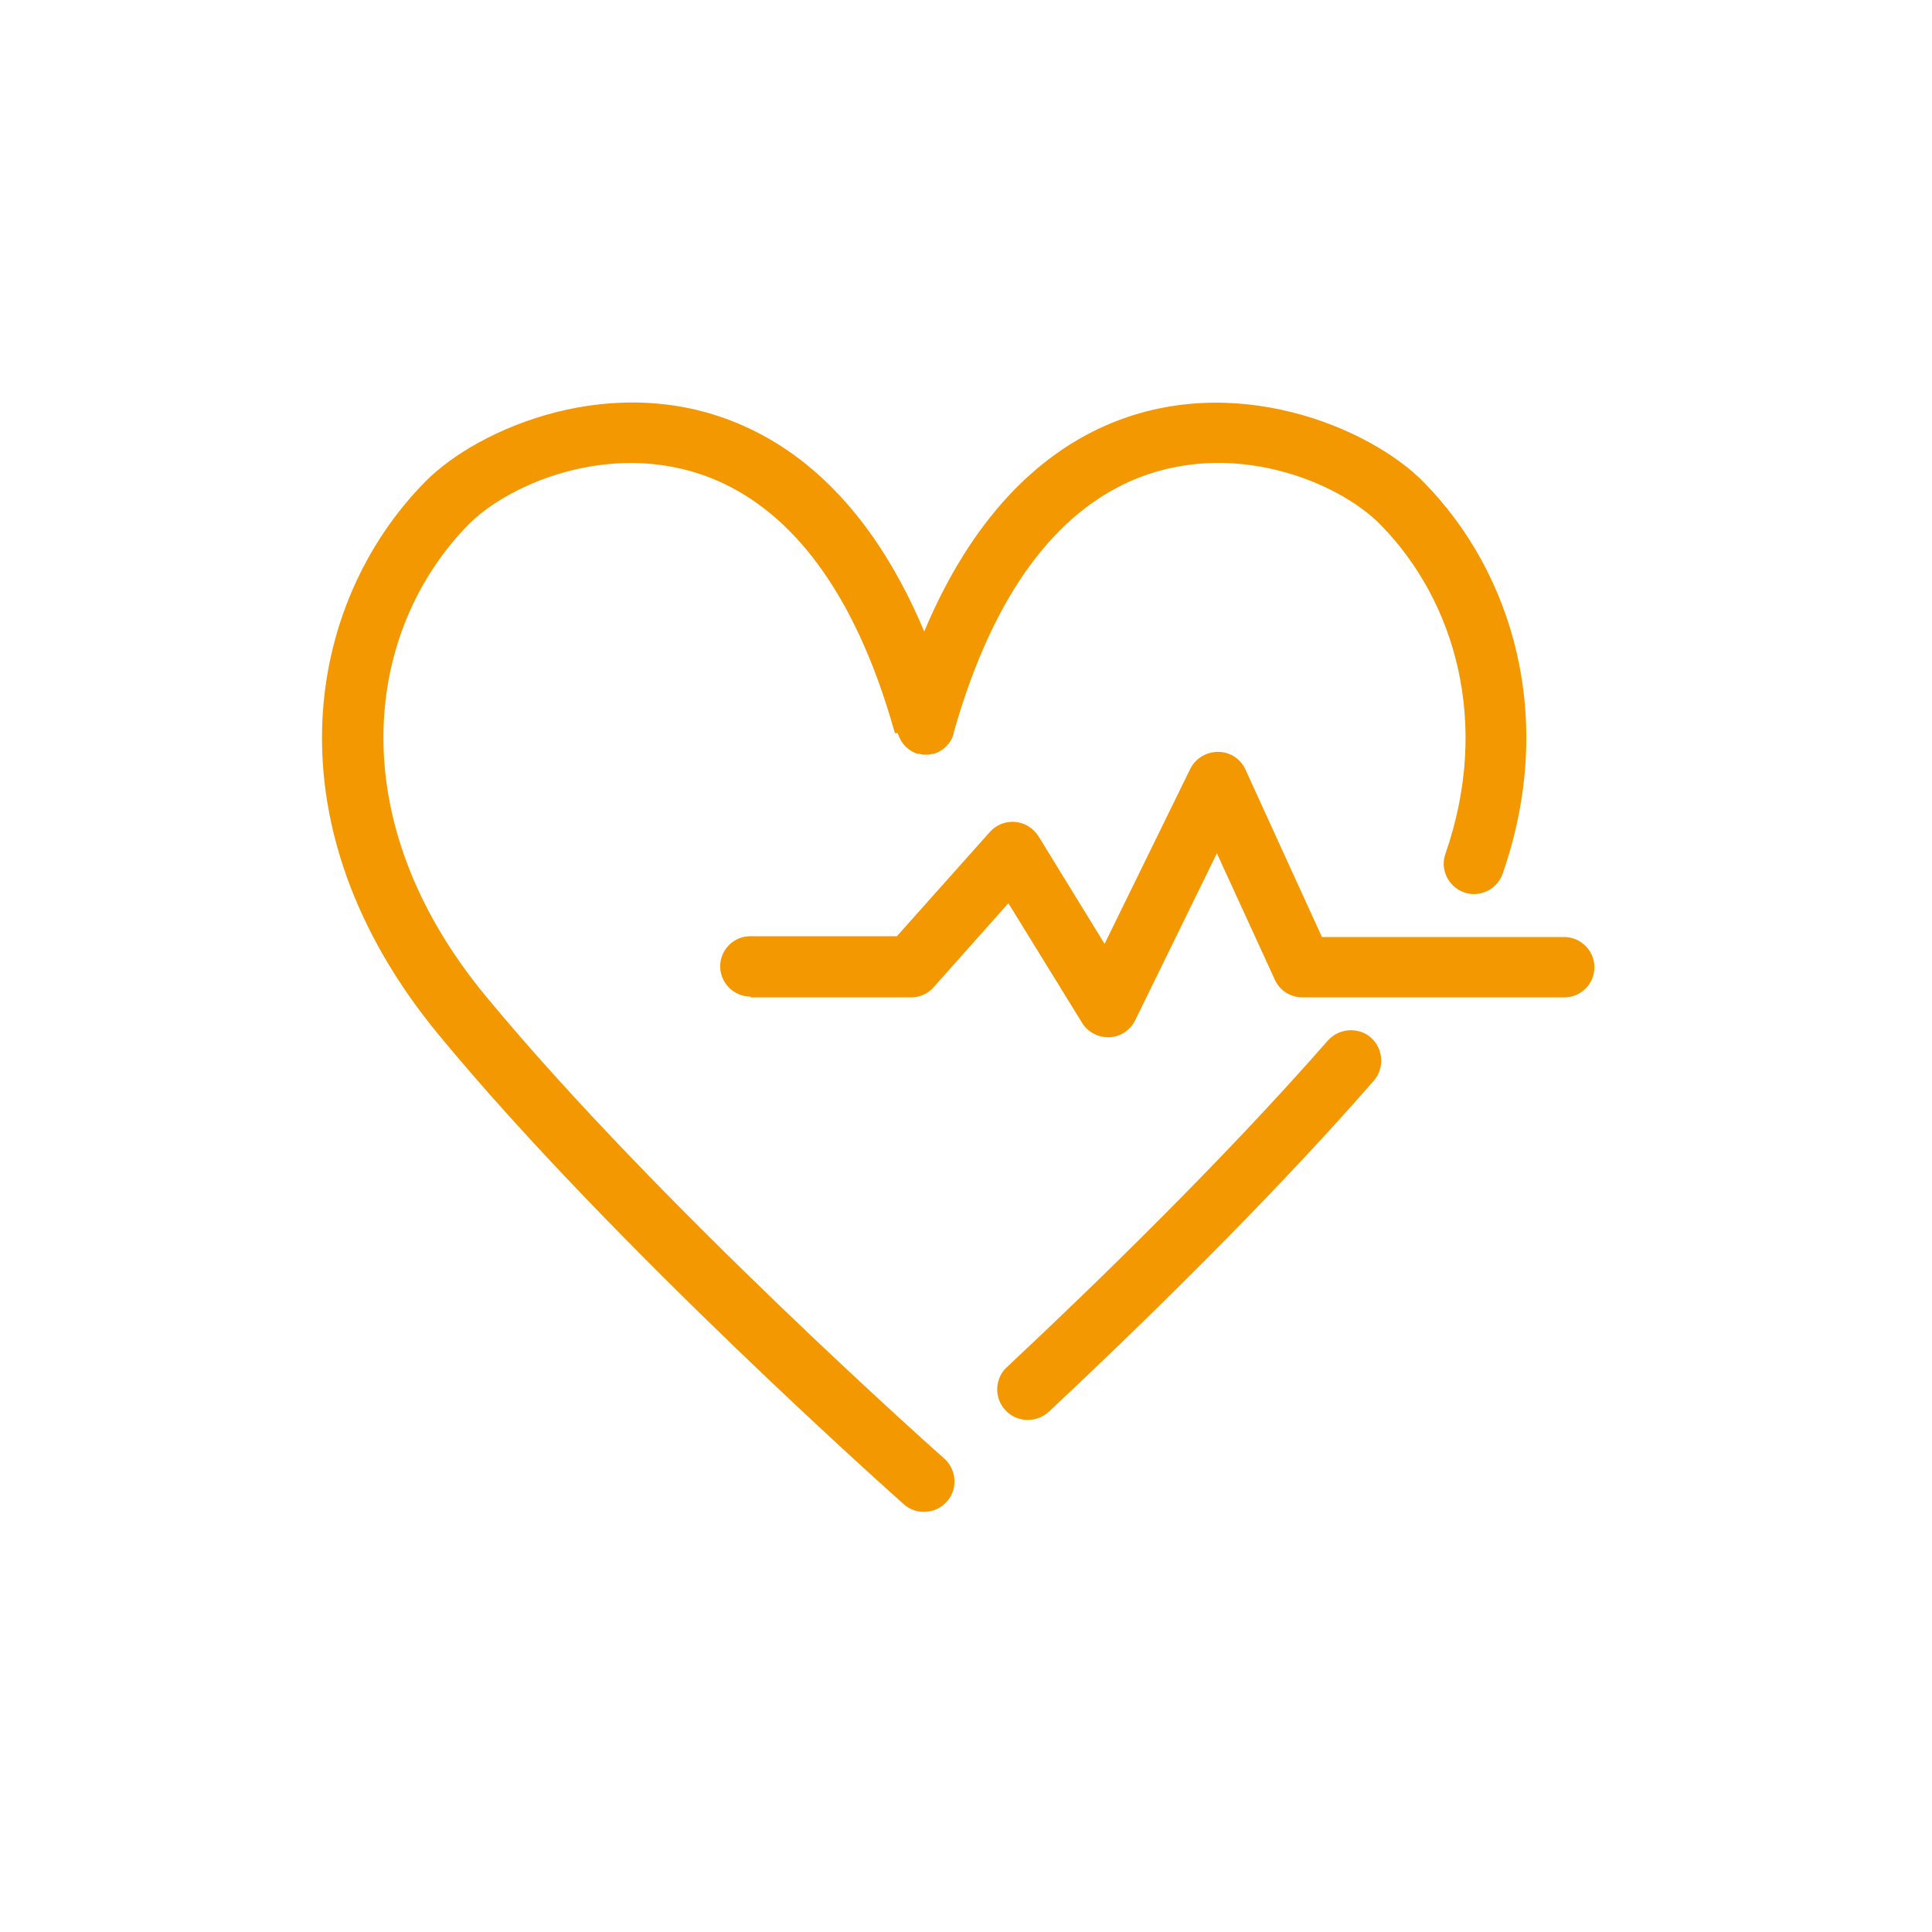 <svg width="48" height="48" viewBox="0 0 48 48" fill="none" xmlns="http://www.w3.org/2000/svg">
<rect width="48" height="48" fill="white"/>
<path fill-rule="evenodd" clip-rule="evenodd" d="M22.312 18.22V18.24C22.352 18.36 22.412 18.46 22.502 18.55C22.582 18.63 22.692 18.7 22.812 18.73H22.832H22.852C22.852 18.73 22.912 18.75 22.942 18.75H22.962H22.982H22.992H23.012H23.022H23.032H23.052H23.072C23.072 18.75 23.132 18.74 23.162 18.73H23.182H23.202C23.322 18.69 23.422 18.63 23.512 18.54C23.592 18.46 23.662 18.35 23.692 18.23V18.21C24.712 14.6 26.322 12.74 28.072 11.96C30.572 10.85 33.252 11.97 34.292 13.03C36.172 14.94 37.032 17.99 35.912 21.21C35.772 21.6 35.982 22.03 36.372 22.17C36.762 22.31 37.192 22.1 37.332 21.71C38.672 17.87 37.602 14.24 35.362 11.97C34.042 10.63 30.632 9.17 27.452 10.58C25.782 11.32 24.152 12.86 22.962 15.69C21.772 12.86 20.142 11.32 18.472 10.58C15.292 9.16 11.882 10.63 10.562 11.97C7.562 15.02 6.632 20.53 10.892 25.7C15.252 30.99 22.452 37.37 22.452 37.37C22.762 37.65 23.242 37.62 23.522 37.31C23.802 37 23.772 36.52 23.462 36.24C23.462 36.24 16.362 29.95 12.062 24.74C8.422 20.33 9.082 15.63 11.642 13.03C12.682 11.98 15.362 10.85 17.862 11.96C19.612 12.74 21.222 14.6 22.232 18.21L22.312 18.22ZM26.052 35.08C28.262 33.01 31.522 29.84 34.132 26.85C34.402 26.54 34.372 26.06 34.062 25.78C33.752 25.51 33.272 25.54 32.992 25.85C30.412 28.8 27.192 31.93 25.012 33.97C24.712 34.25 24.692 34.73 24.982 35.04C25.262 35.34 25.742 35.36 26.052 35.08Z" fill="#F39800"/>
<path fill-rule="evenodd" clip-rule="evenodd" d="M18.653 24.78H22.633C22.853 24.78 23.053 24.69 23.193 24.53L25.053 22.44L26.883 25.41C27.023 25.64 27.283 25.78 27.563 25.77C27.843 25.76 28.083 25.59 28.203 25.35L30.233 21.2L31.673 24.34C31.793 24.61 32.063 24.78 32.363 24.78H38.863C39.283 24.78 39.613 24.44 39.613 24.03C39.613 23.62 39.273 23.28 38.863 23.28H32.843L30.943 19.12C30.823 18.85 30.553 18.68 30.263 18.68C29.973 18.68 29.703 18.84 29.573 19.1L27.443 23.45L25.803 20.78C25.673 20.58 25.463 20.44 25.223 20.42C24.983 20.4 24.753 20.49 24.593 20.67L22.283 23.26H18.643C18.223 23.26 17.893 23.6 17.893 24.01C17.893 24.42 18.233 24.76 18.643 24.76L18.653 24.78Z" fill="#F39800"/>
</svg>
